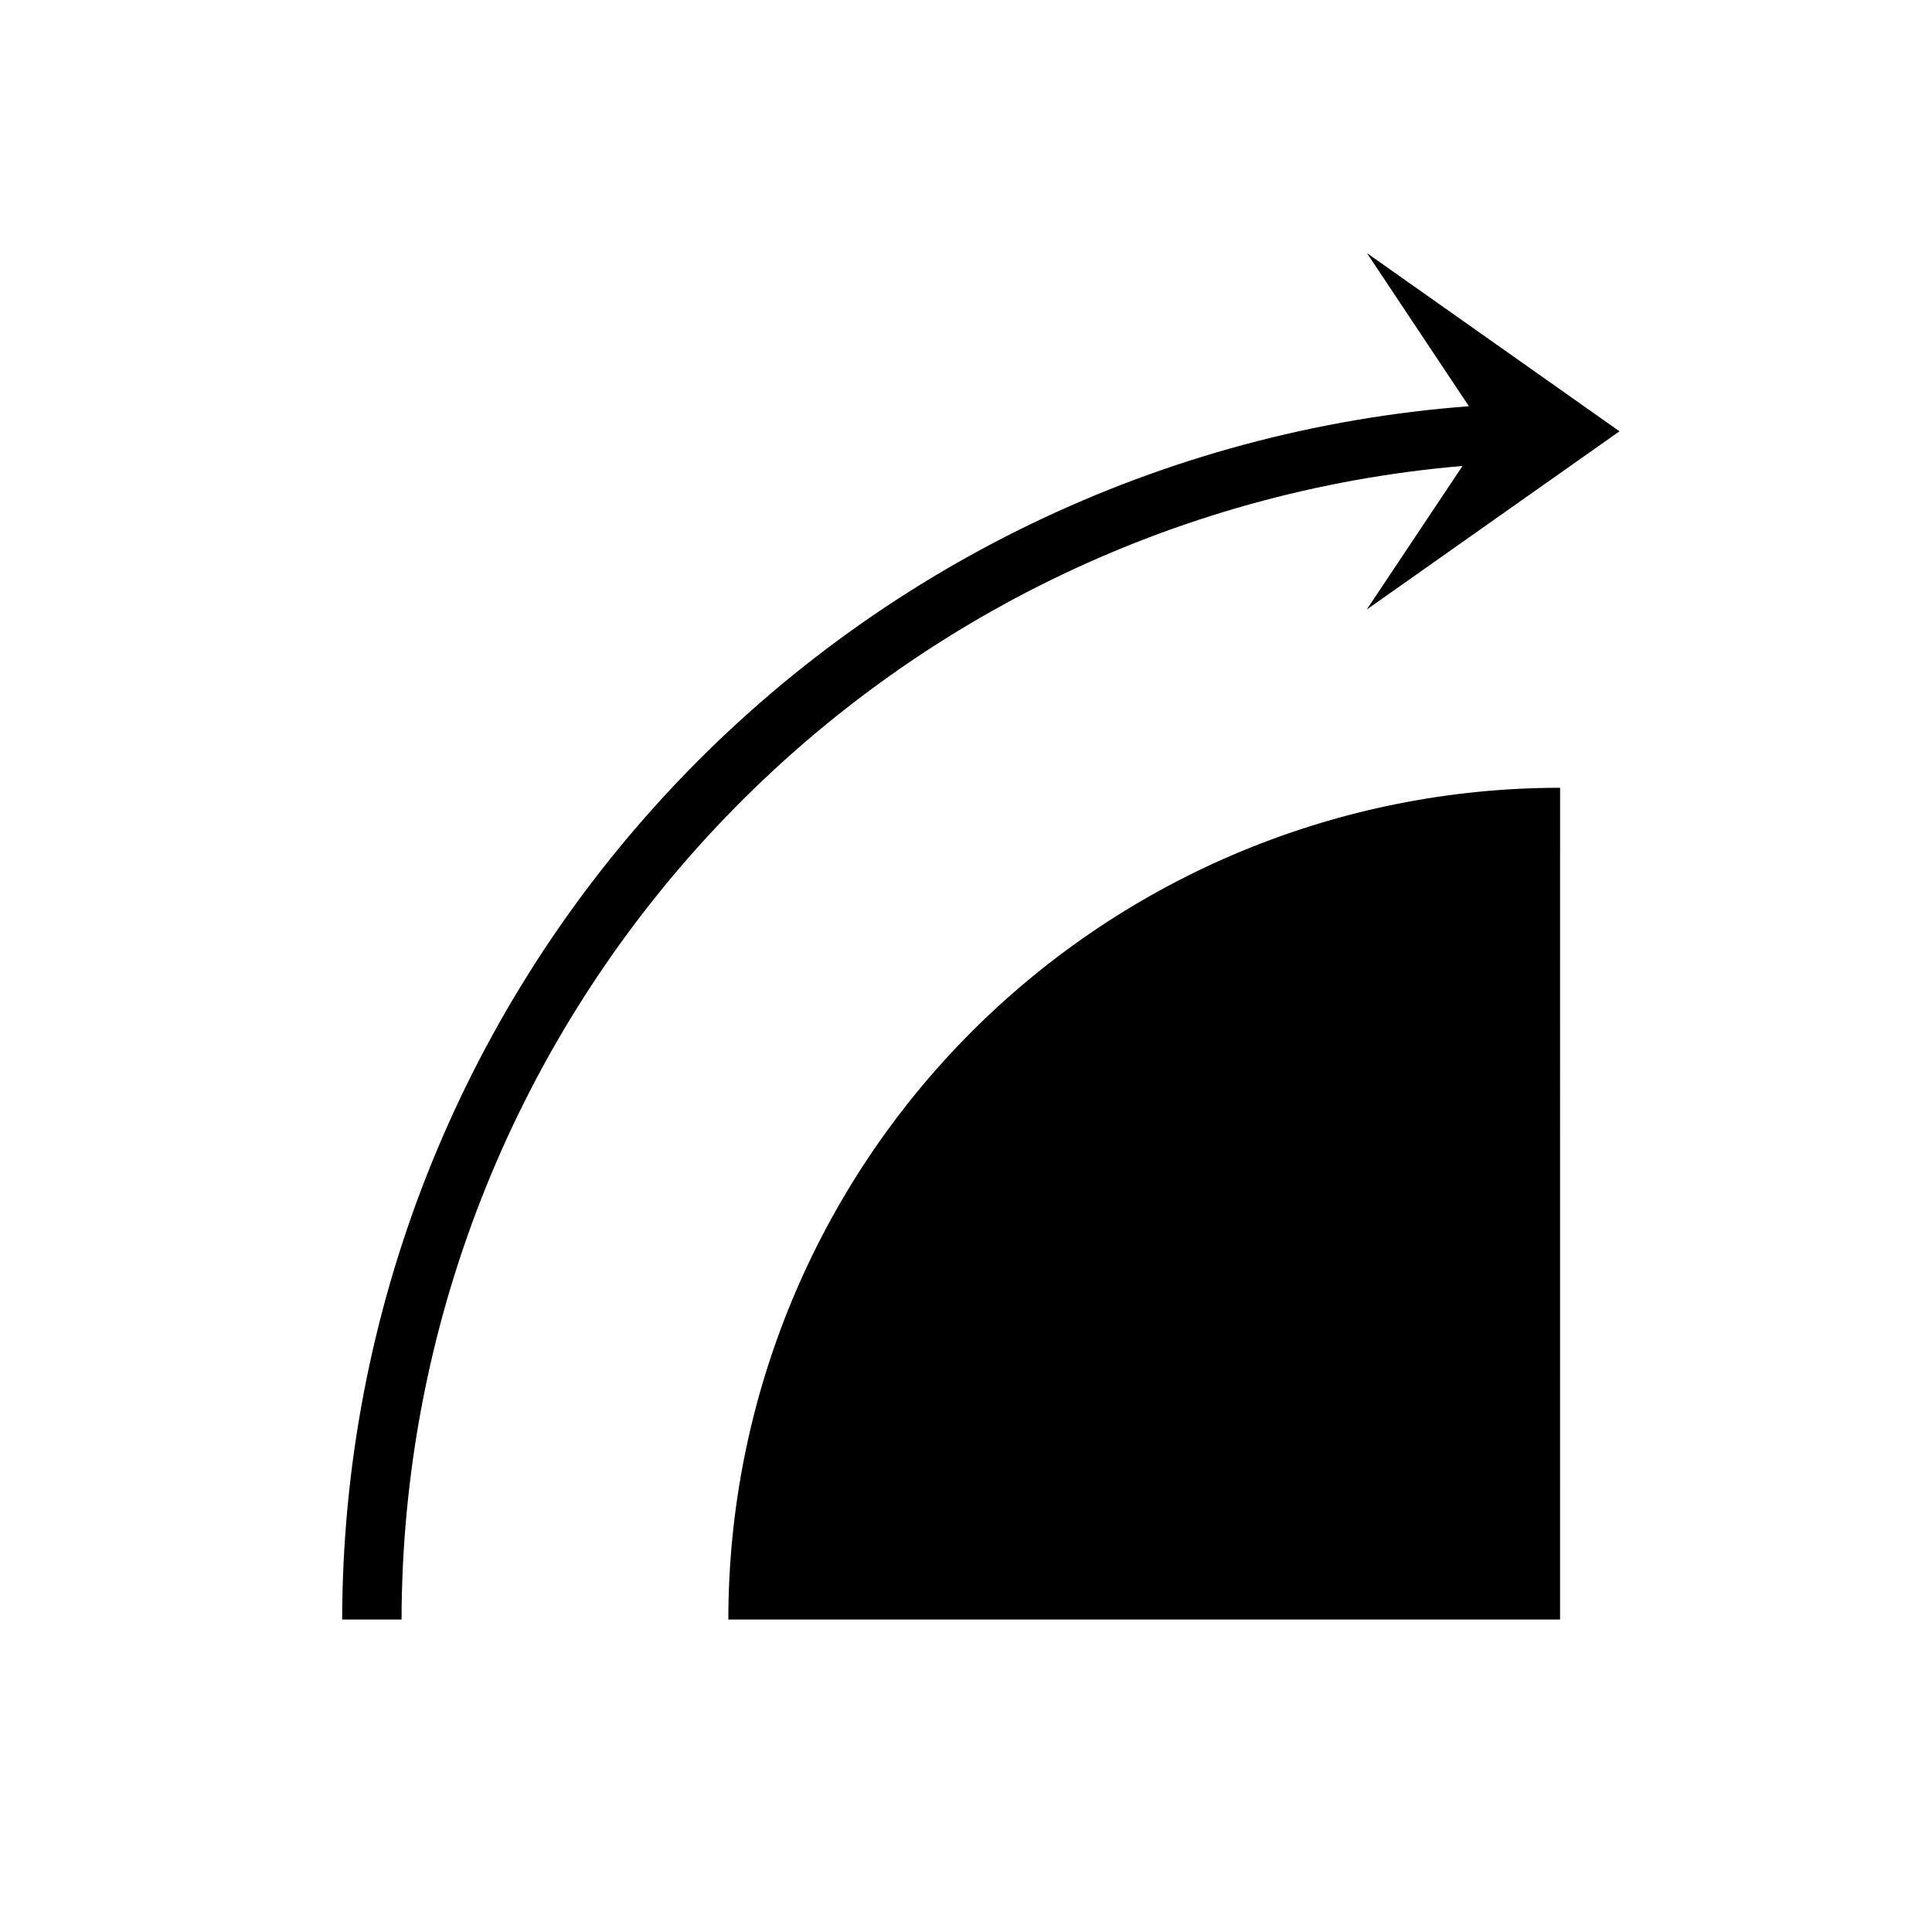<?xml version="1.0" encoding="UTF-8"?>
<!-- The Best Svg Icon site in the world: iconSvg.co, Visit us! https://iconsvg.co -->
<svg fill="#000000" width="800px" height="800px" version="1.1" viewBox="144 144 512 512" xmlns="http://www.w3.org/2000/svg">
 <g>
  <path d="m557.44 352.77c-58.457 0-114.52 23.223-155.86 64.559-41.336 41.336-64.559 97.402-64.559 155.86h220.41z"/>
  <path d="m573.18 258.3-66.93-47.23 27.023 40.586c-81.117 6.137-156.93 42.66-212.29 102.27-55.355 59.609-86.18 137.91-86.305 219.26h15.742c0.113-76.895 29.055-150.95 81.109-207.55 52.055-56.598 123.43-91.621 200.05-98.152l-25.379 38.051z"/>
 </g>
</svg>